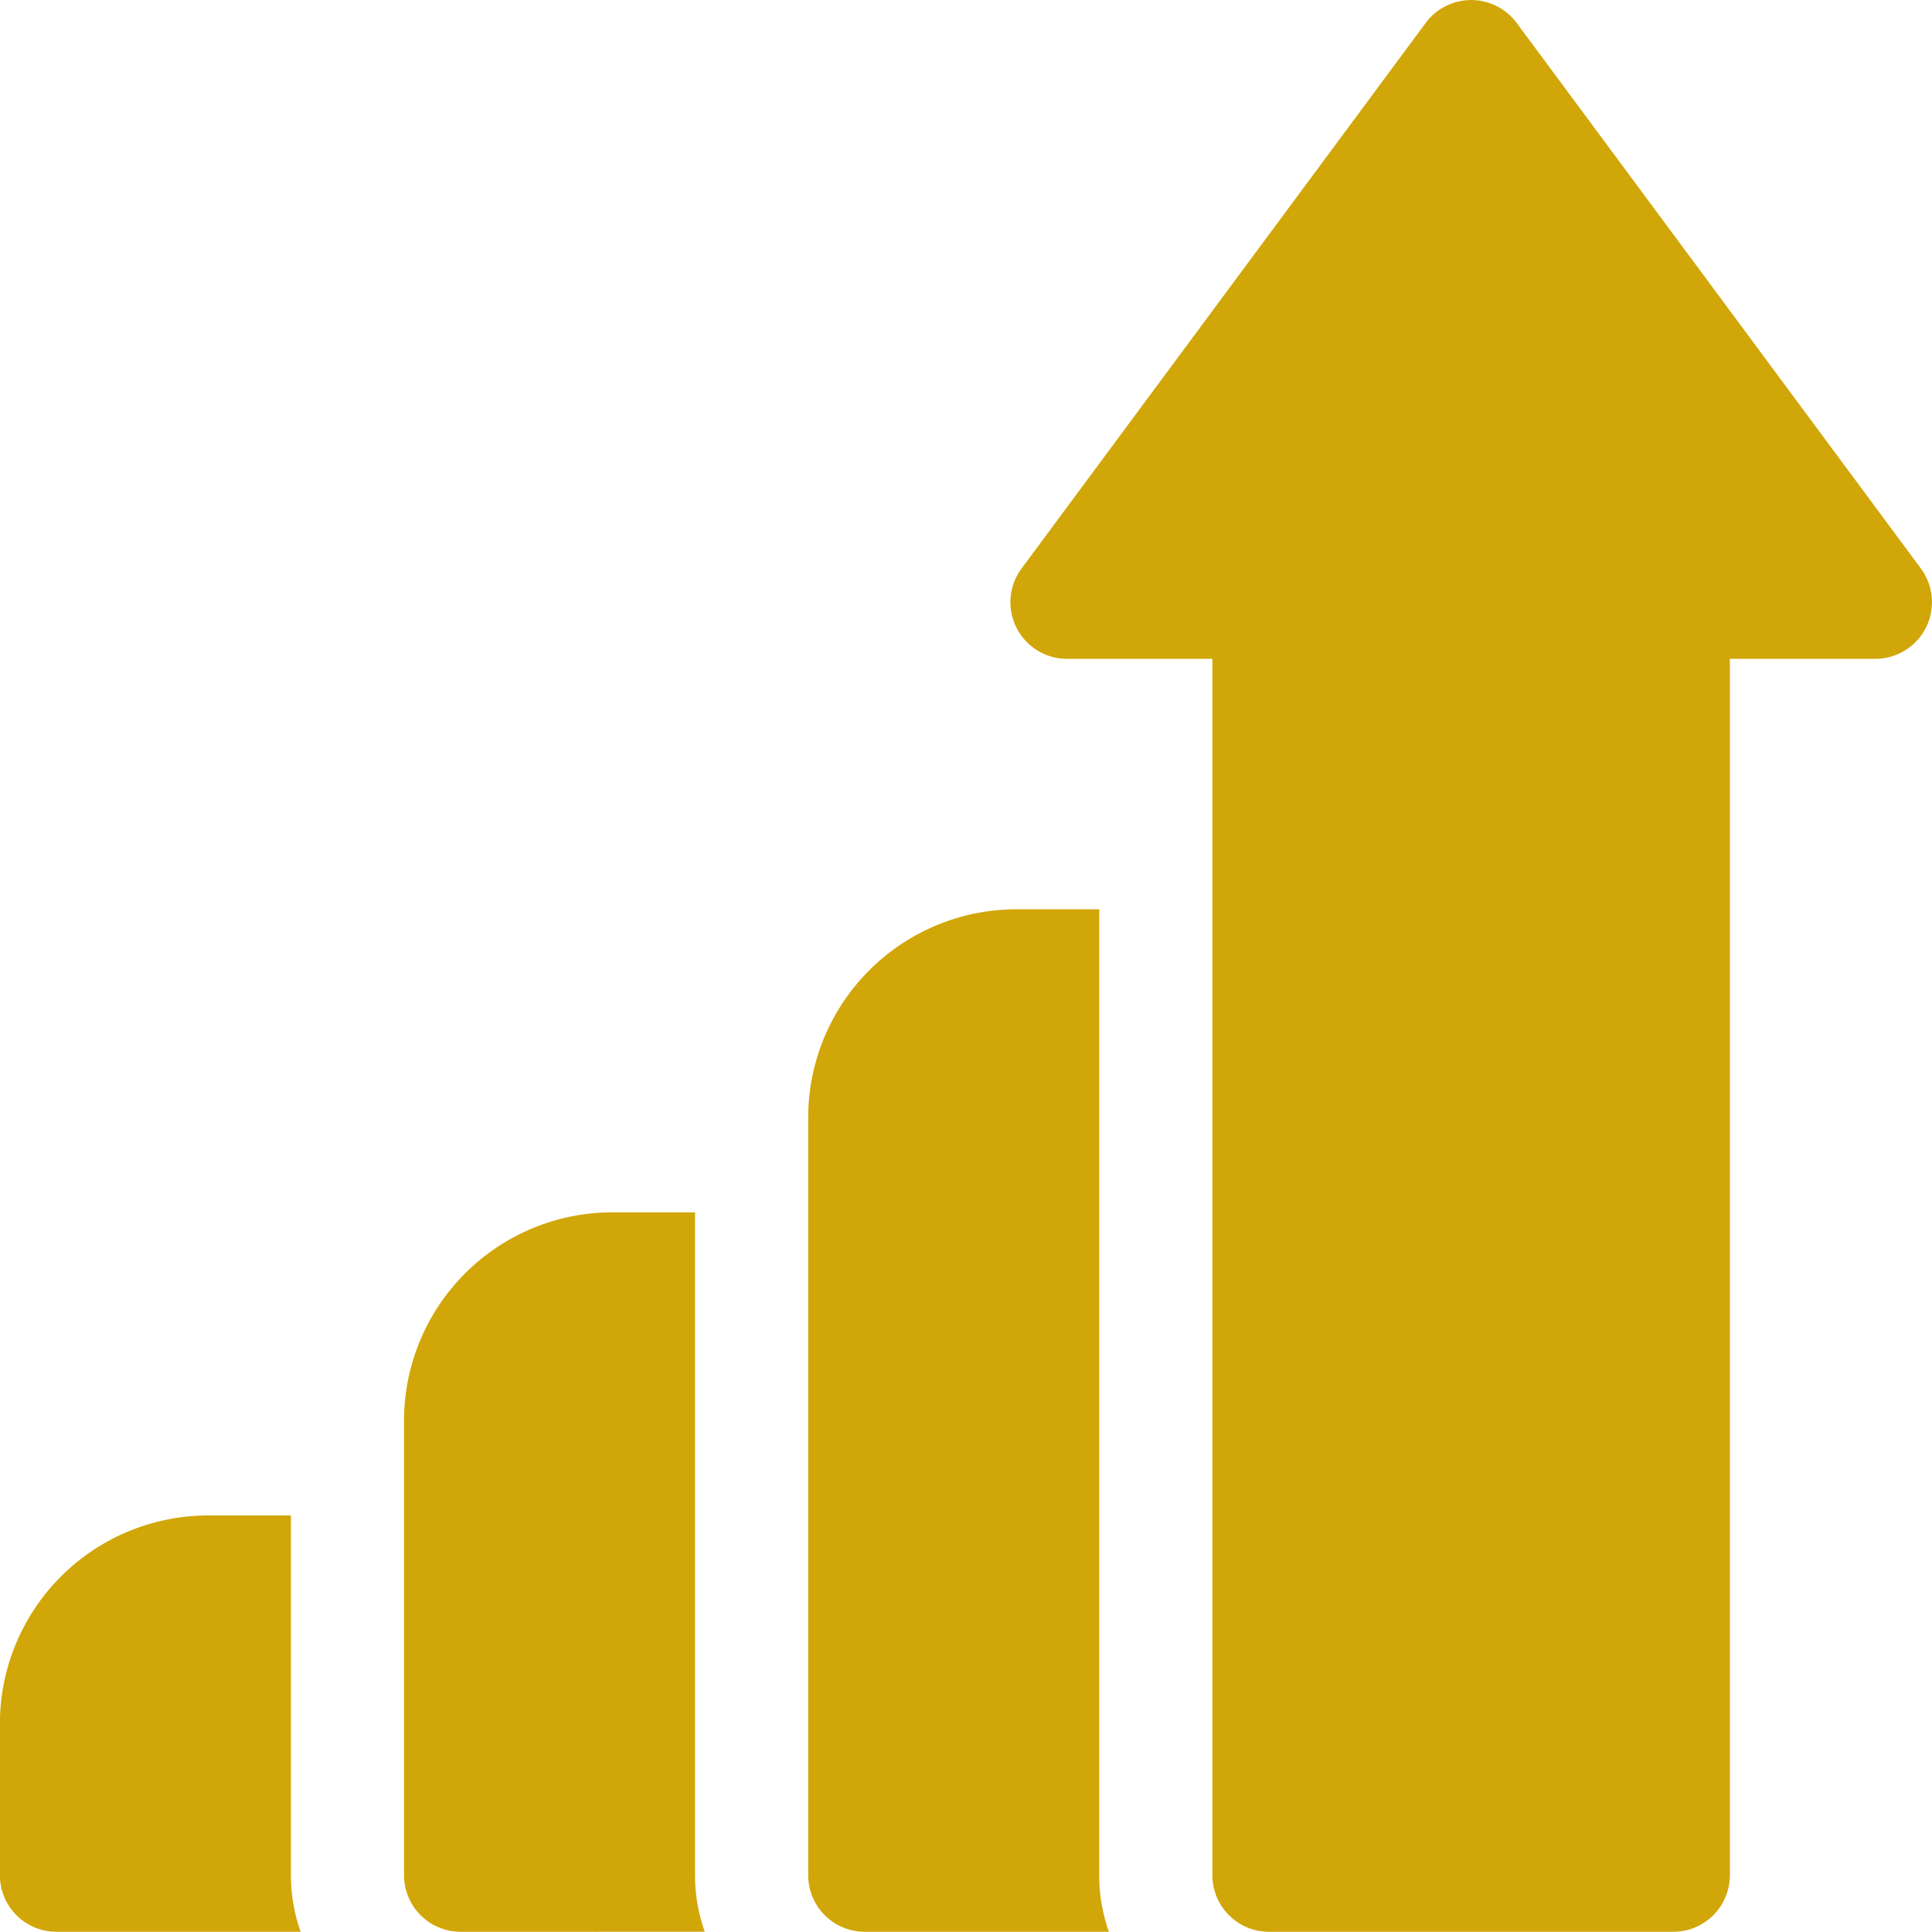 <svg xmlns="http://www.w3.org/2000/svg" width="54.914" height="54.908" viewBox="0 0 54.914 54.908">
  <path id="Shape_5" data-name="Shape 5" d="M473.3,5338.562a1.609,1.609,0,0,1-1.609-1.609v-34.573H467.56a1.609,1.609,0,0,1-1.293-2.567l11.487-15.507a1.61,1.61,0,0,1,2.586,0l11.489,15.507a1.61,1.61,0,0,1-1.293,2.567H486.4v34.573a1.609,1.609,0,0,1-1.609,1.609Zm-11.489,0a1.608,1.608,0,0,1-1.608-1.609v-21.537a5.923,5.923,0,0,1,5.917-5.917h2.354v27.454a4.816,4.816,0,0,0,.276,1.609Zm-11.487,0a1.609,1.609,0,0,1-1.609-1.609V5324.03a5.924,5.924,0,0,1,5.918-5.917h2.353v18.839a4.783,4.783,0,0,0,.277,1.609Zm-11.487,0a1.609,1.609,0,0,1-1.609-1.609v-4.307a5.923,5.923,0,0,1,5.917-5.917H445.5v10.224a4.816,4.816,0,0,0,.276,1.609Z" transform="translate(-437.231 -5283.654)" fill="#d1a608"/>
</svg>
